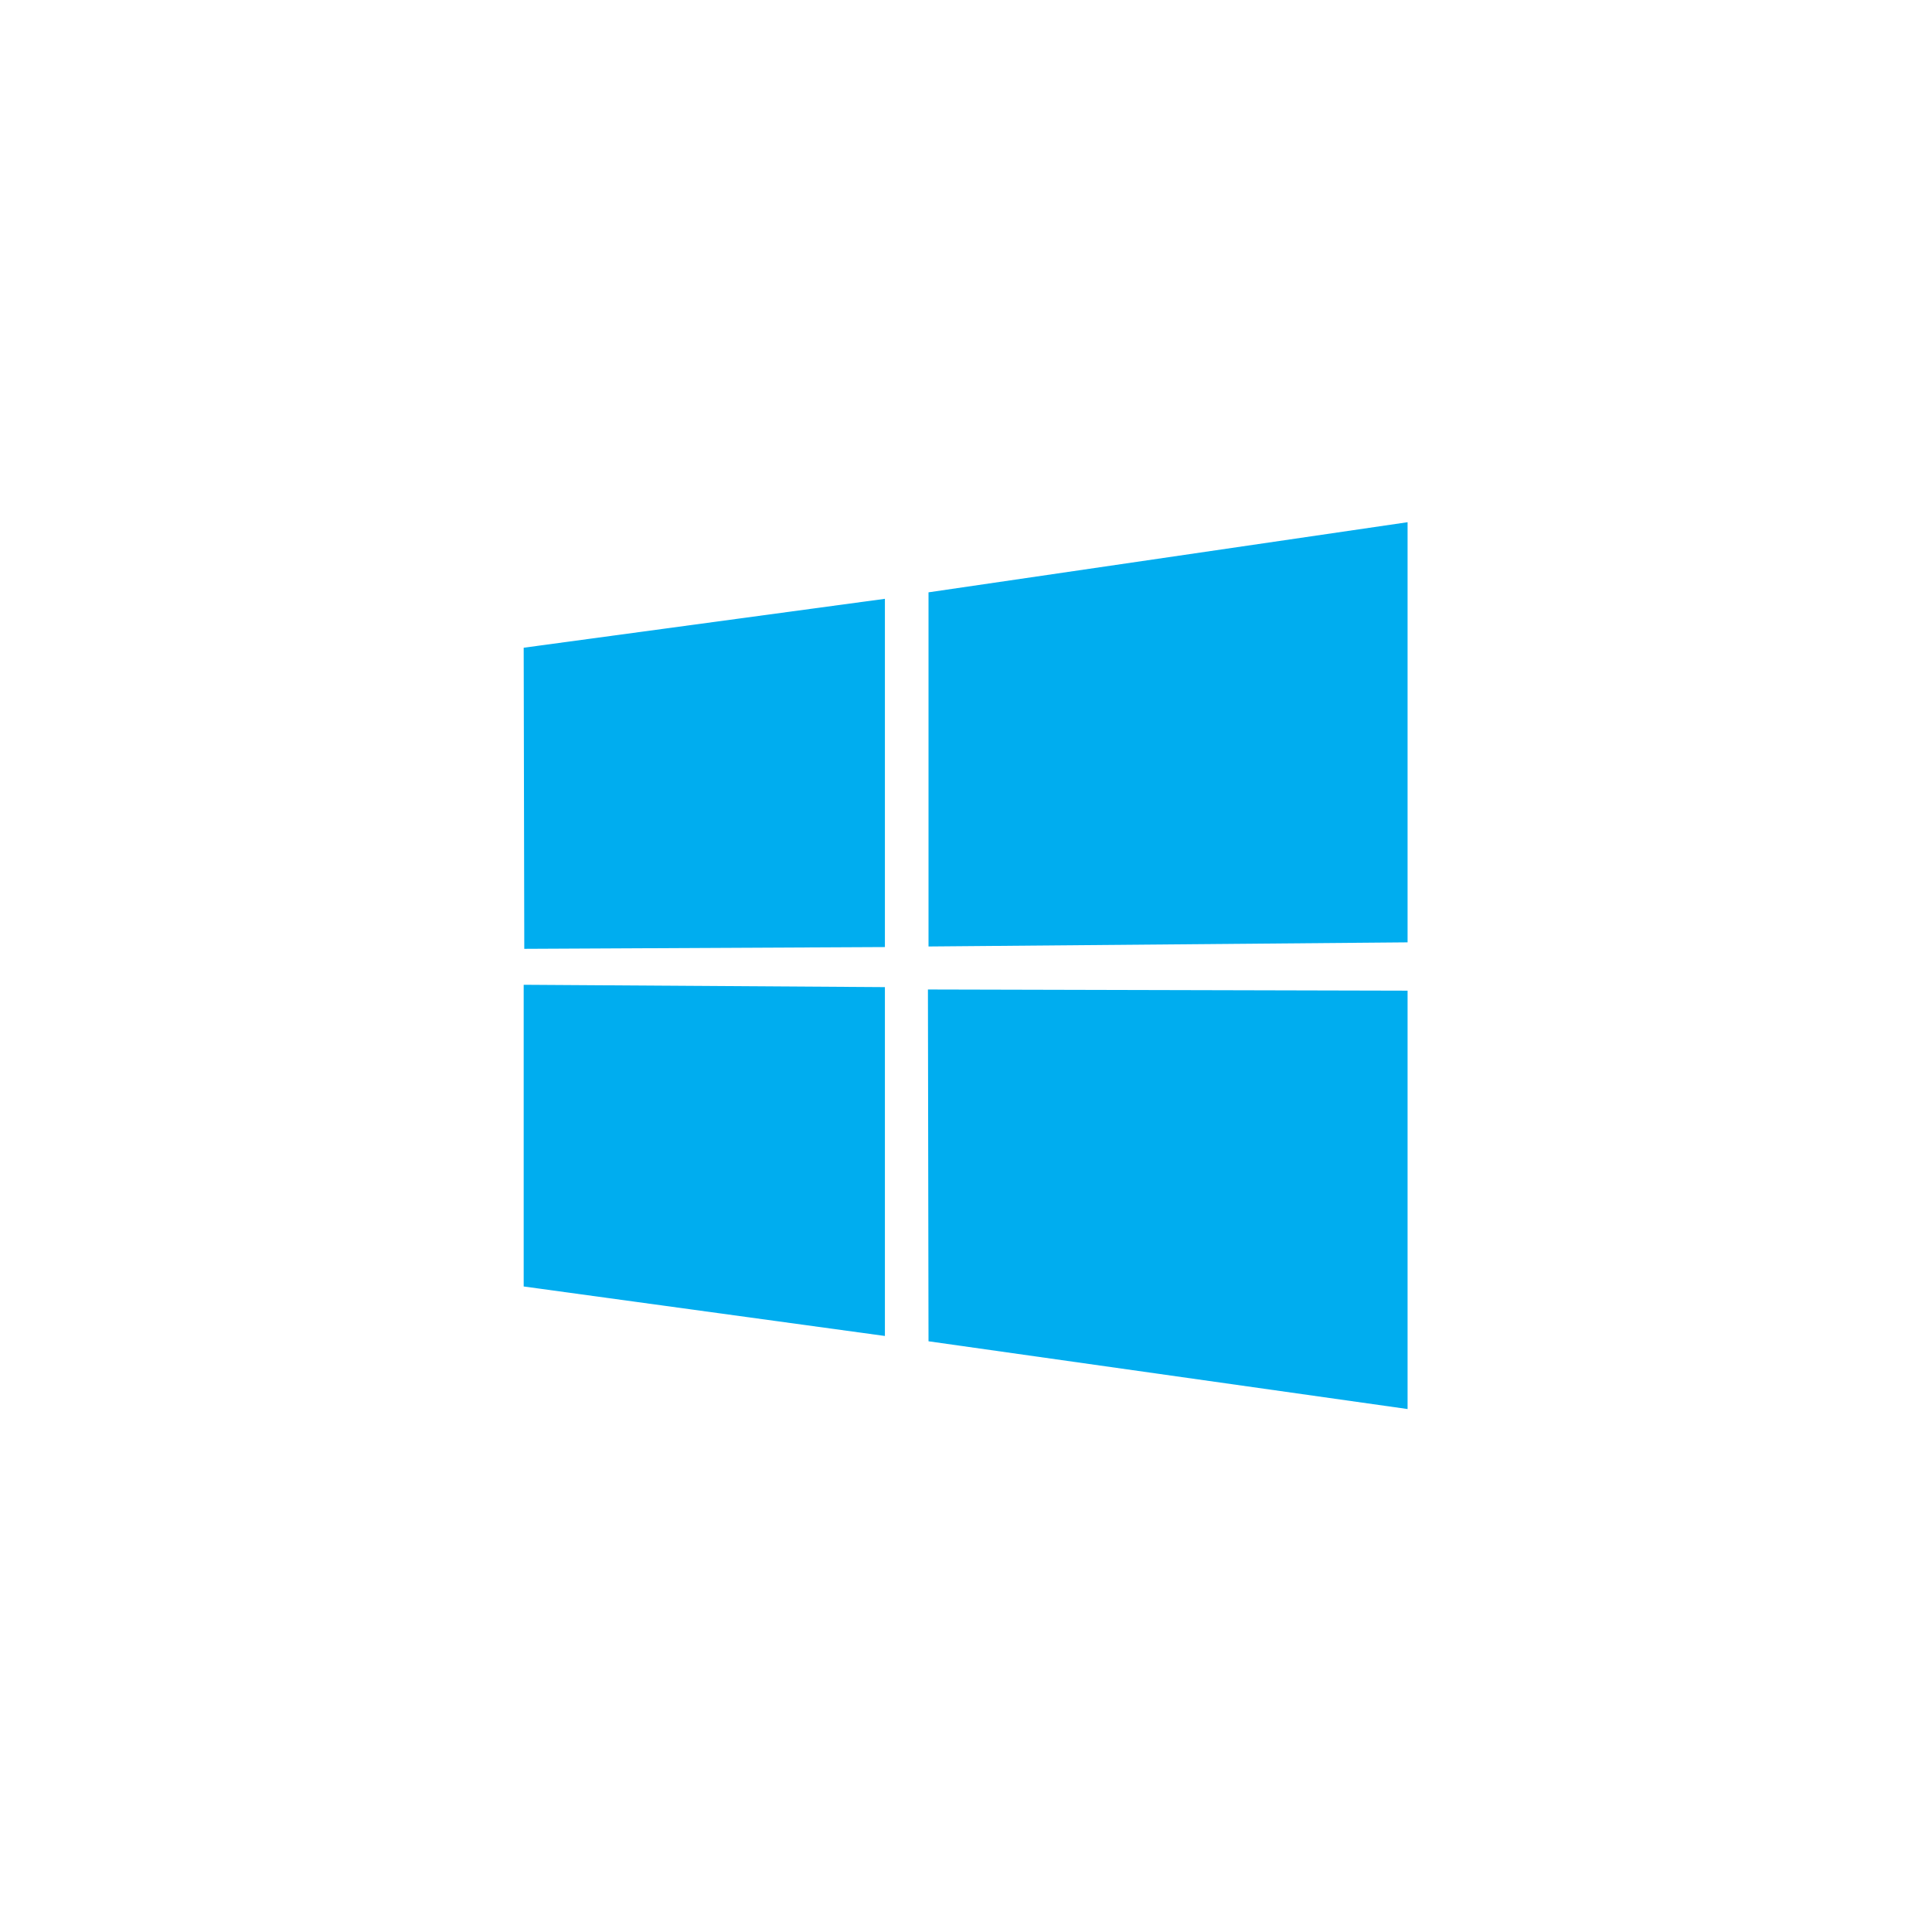 <?xml version="1.0" encoding="UTF-8"?> <svg xmlns="http://www.w3.org/2000/svg" xmlns:xlink="http://www.w3.org/1999/xlink" width="800" zoomAndPan="magnify" viewBox="0 0 600 600" height="800" preserveAspectRatio="xMidYMid meet" version="1.0"><defs><clipPath id="62483fe0f7"><path d="M 162.637 162 L 437.137 162 L 437.137 437.883 L 162.637 437.883 Z M 162.637 162 " clip-rule="nonzero"></path></clipPath></defs><rect x="-60" width="720" fill="#ffffff" y="-60" height="720" fill-opacity="1"></rect><rect x="-60" width="720" fill="#ffffff" y="-60" height="720" fill-opacity="1"></rect><g clip-path="url(#62483fe0f7)"><path fill="#00adef" d="M 162.637 201.156 L 274.816 185.965 L 274.816 294.117 L 162.82 294.668 Z M 274.816 306.562 L 274.816 414.898 L 162.637 399.527 L 162.637 305.832 Z M 288.359 183.953 L 437.137 162.176 L 437.137 292.656 L 288.359 293.938 Z M 437.137 307.66 L 437.137 437.59 L 288.359 416.547 L 288.176 307.297 Z M 437.137 307.66 " fill-opacity="1" fill-rule="nonzero"></path></g></svg> 
